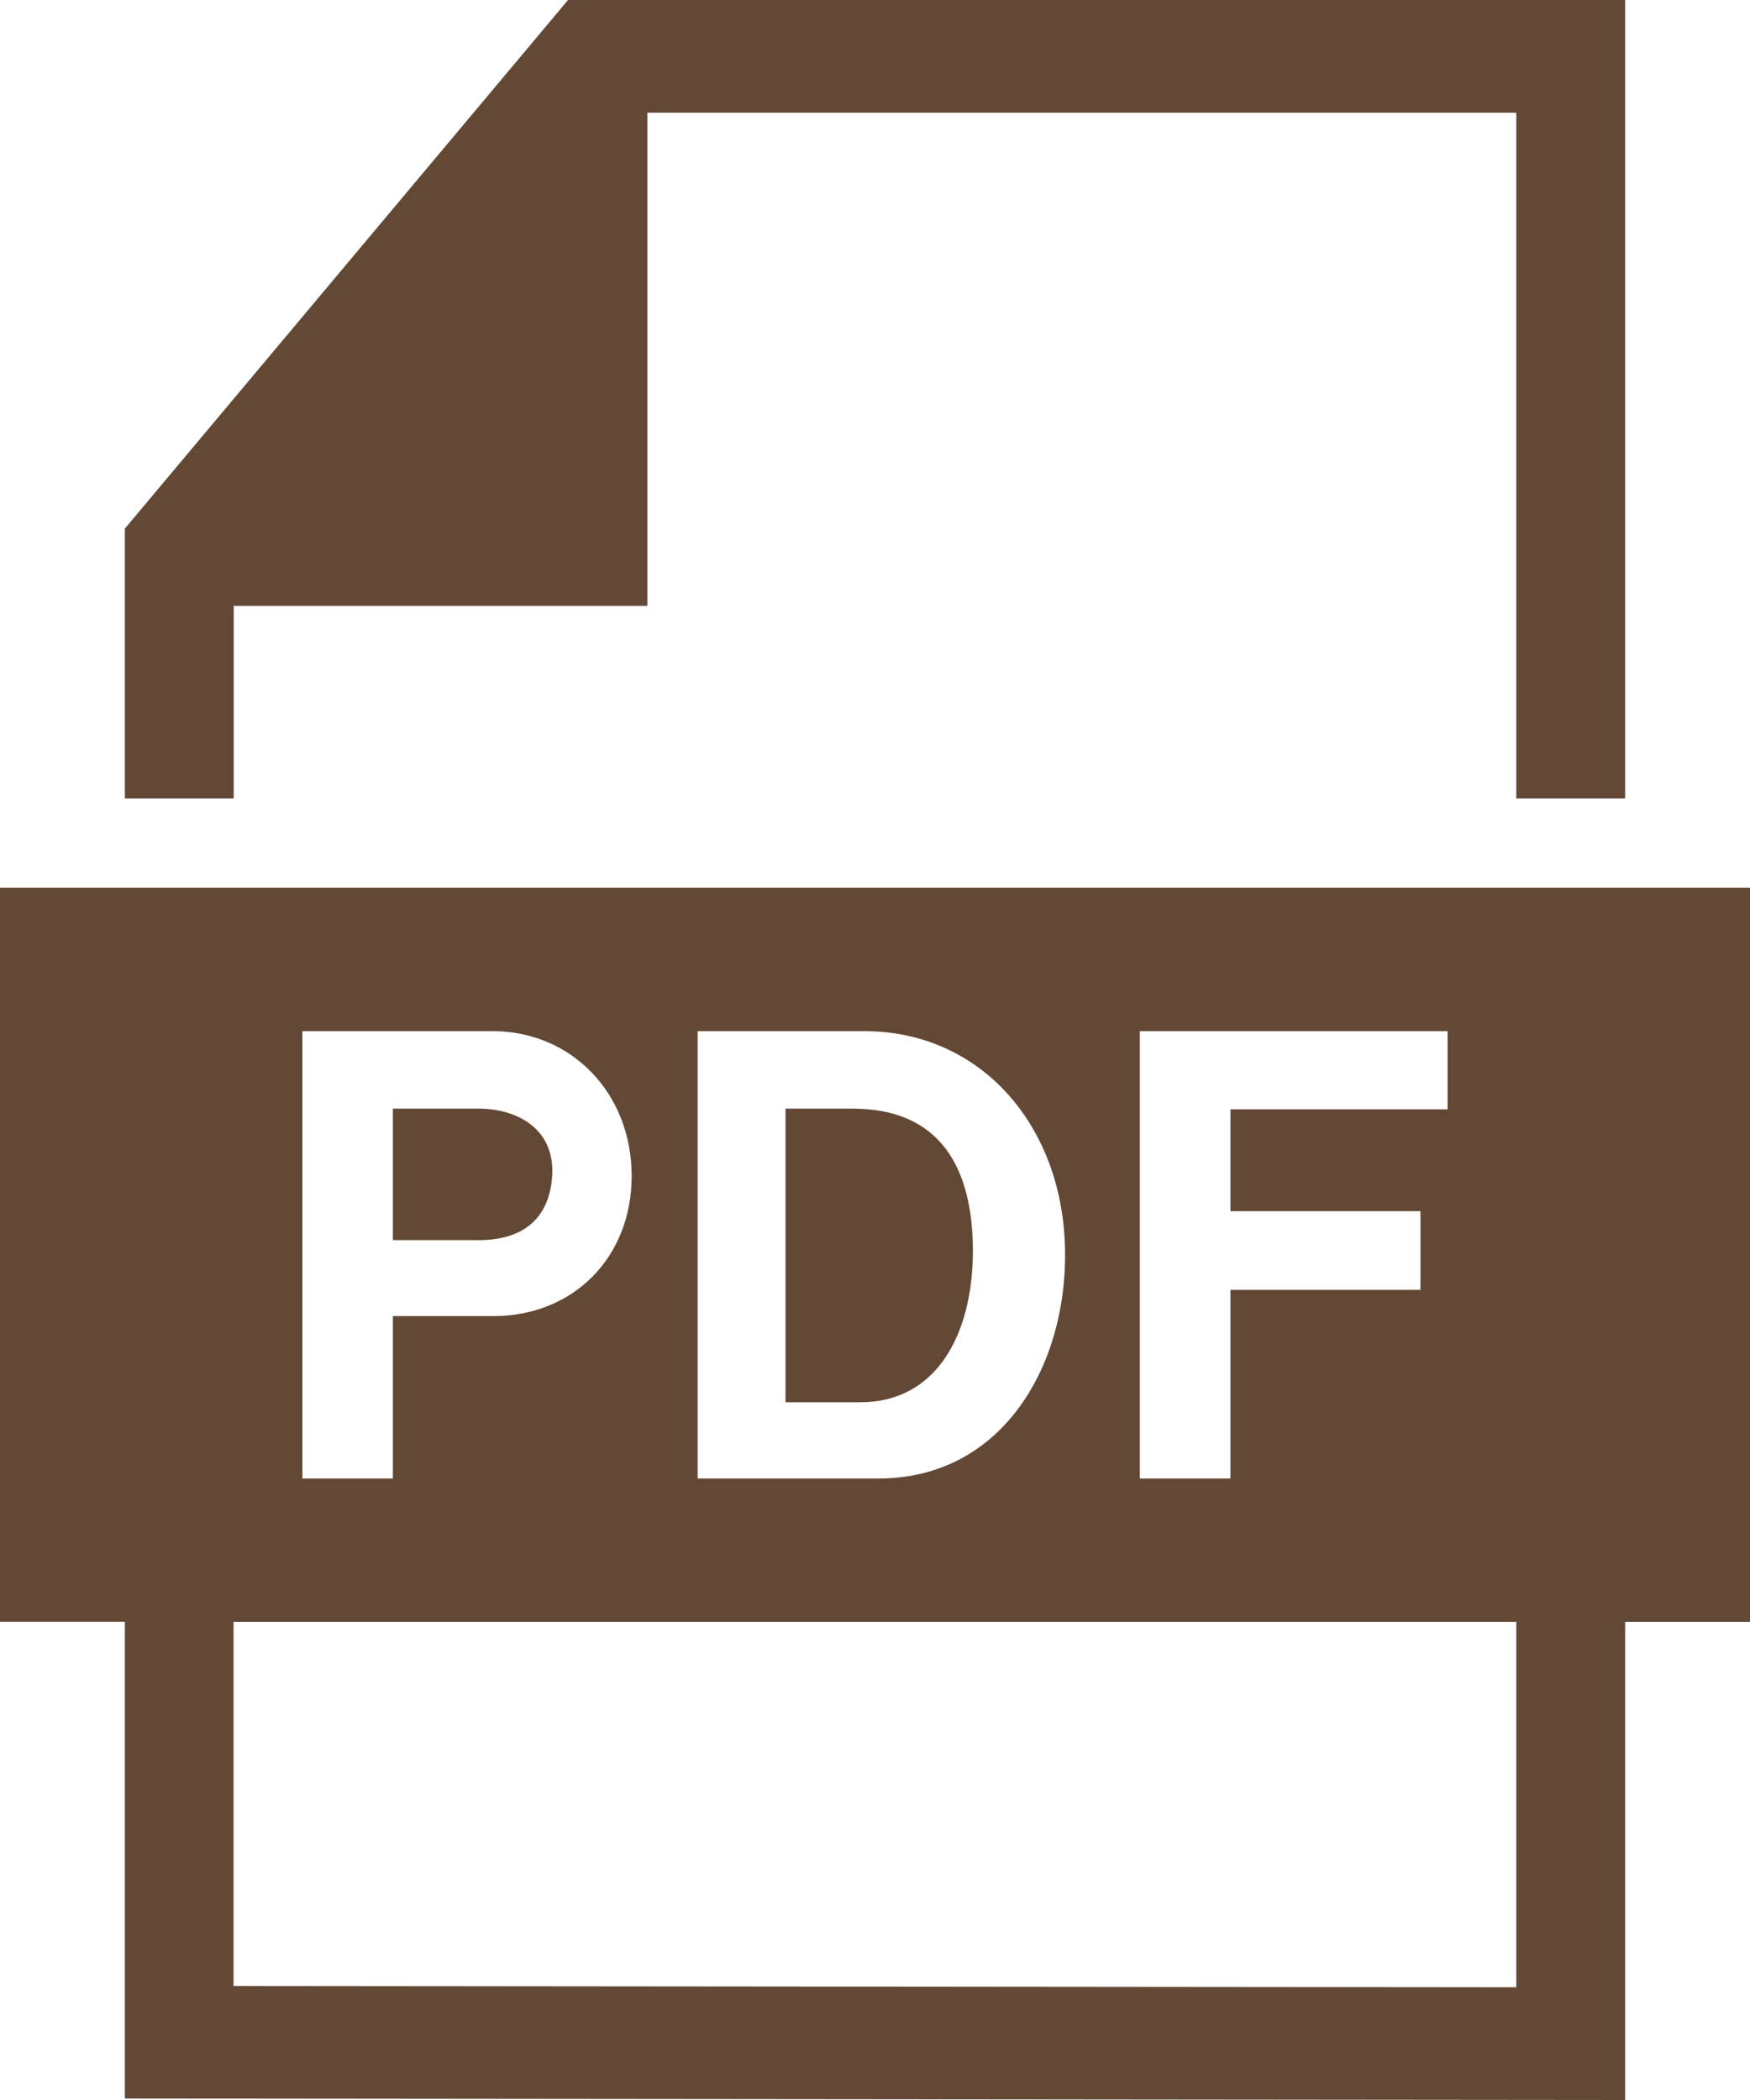 <?xml version="1.0" encoding="UTF-8"?> <svg xmlns="http://www.w3.org/2000/svg" width="20" height="24" viewBox="0 0 20 24" fill="none"><path fill-rule="evenodd" clip-rule="evenodd" d="M6.492 0L1.427 6.041V9.125H2.671V6.924H7.398V1.288H17.329V9.125H18.573V0H6.492Z" fill="#634935"></path><path fill-rule="evenodd" clip-rule="evenodd" d="M2.669 18.536H17.329V22.711L2.669 22.697V18.536ZM13.027 11.785H16.544V12.678H14.062V13.842H16.234V14.741H14.062V16.897H13.027V11.785ZM7.973 11.785H9.883C11.196 11.785 12.149 12.85 12.172 14.287C12.195 15.607 11.456 16.897 10.04 16.897H7.973V11.785ZM3.456 11.785H5.636C6.516 11.785 7.219 12.479 7.219 13.441C7.219 14.361 6.563 15.041 5.636 15.041H4.49V16.897H3.456V11.785ZM0 10.145V18.535H1.427V23.983L18.573 24V18.536H20V10.145H0Z" fill="#634935"></path><path fill-rule="evenodd" clip-rule="evenodd" d="M4.49 12.67V14.173H5.472C6.019 14.173 6.294 13.885 6.312 13.409C6.328 12.881 5.885 12.67 5.472 12.67H4.49Z" fill="#634935"></path><path fill-rule="evenodd" clip-rule="evenodd" d="M8.977 16.026H9.832C10.705 16.026 11.12 15.247 11.119 14.287C11.115 13.344 10.745 12.67 9.743 12.67H8.977V16.026Z" fill="#634935"></path></svg> 